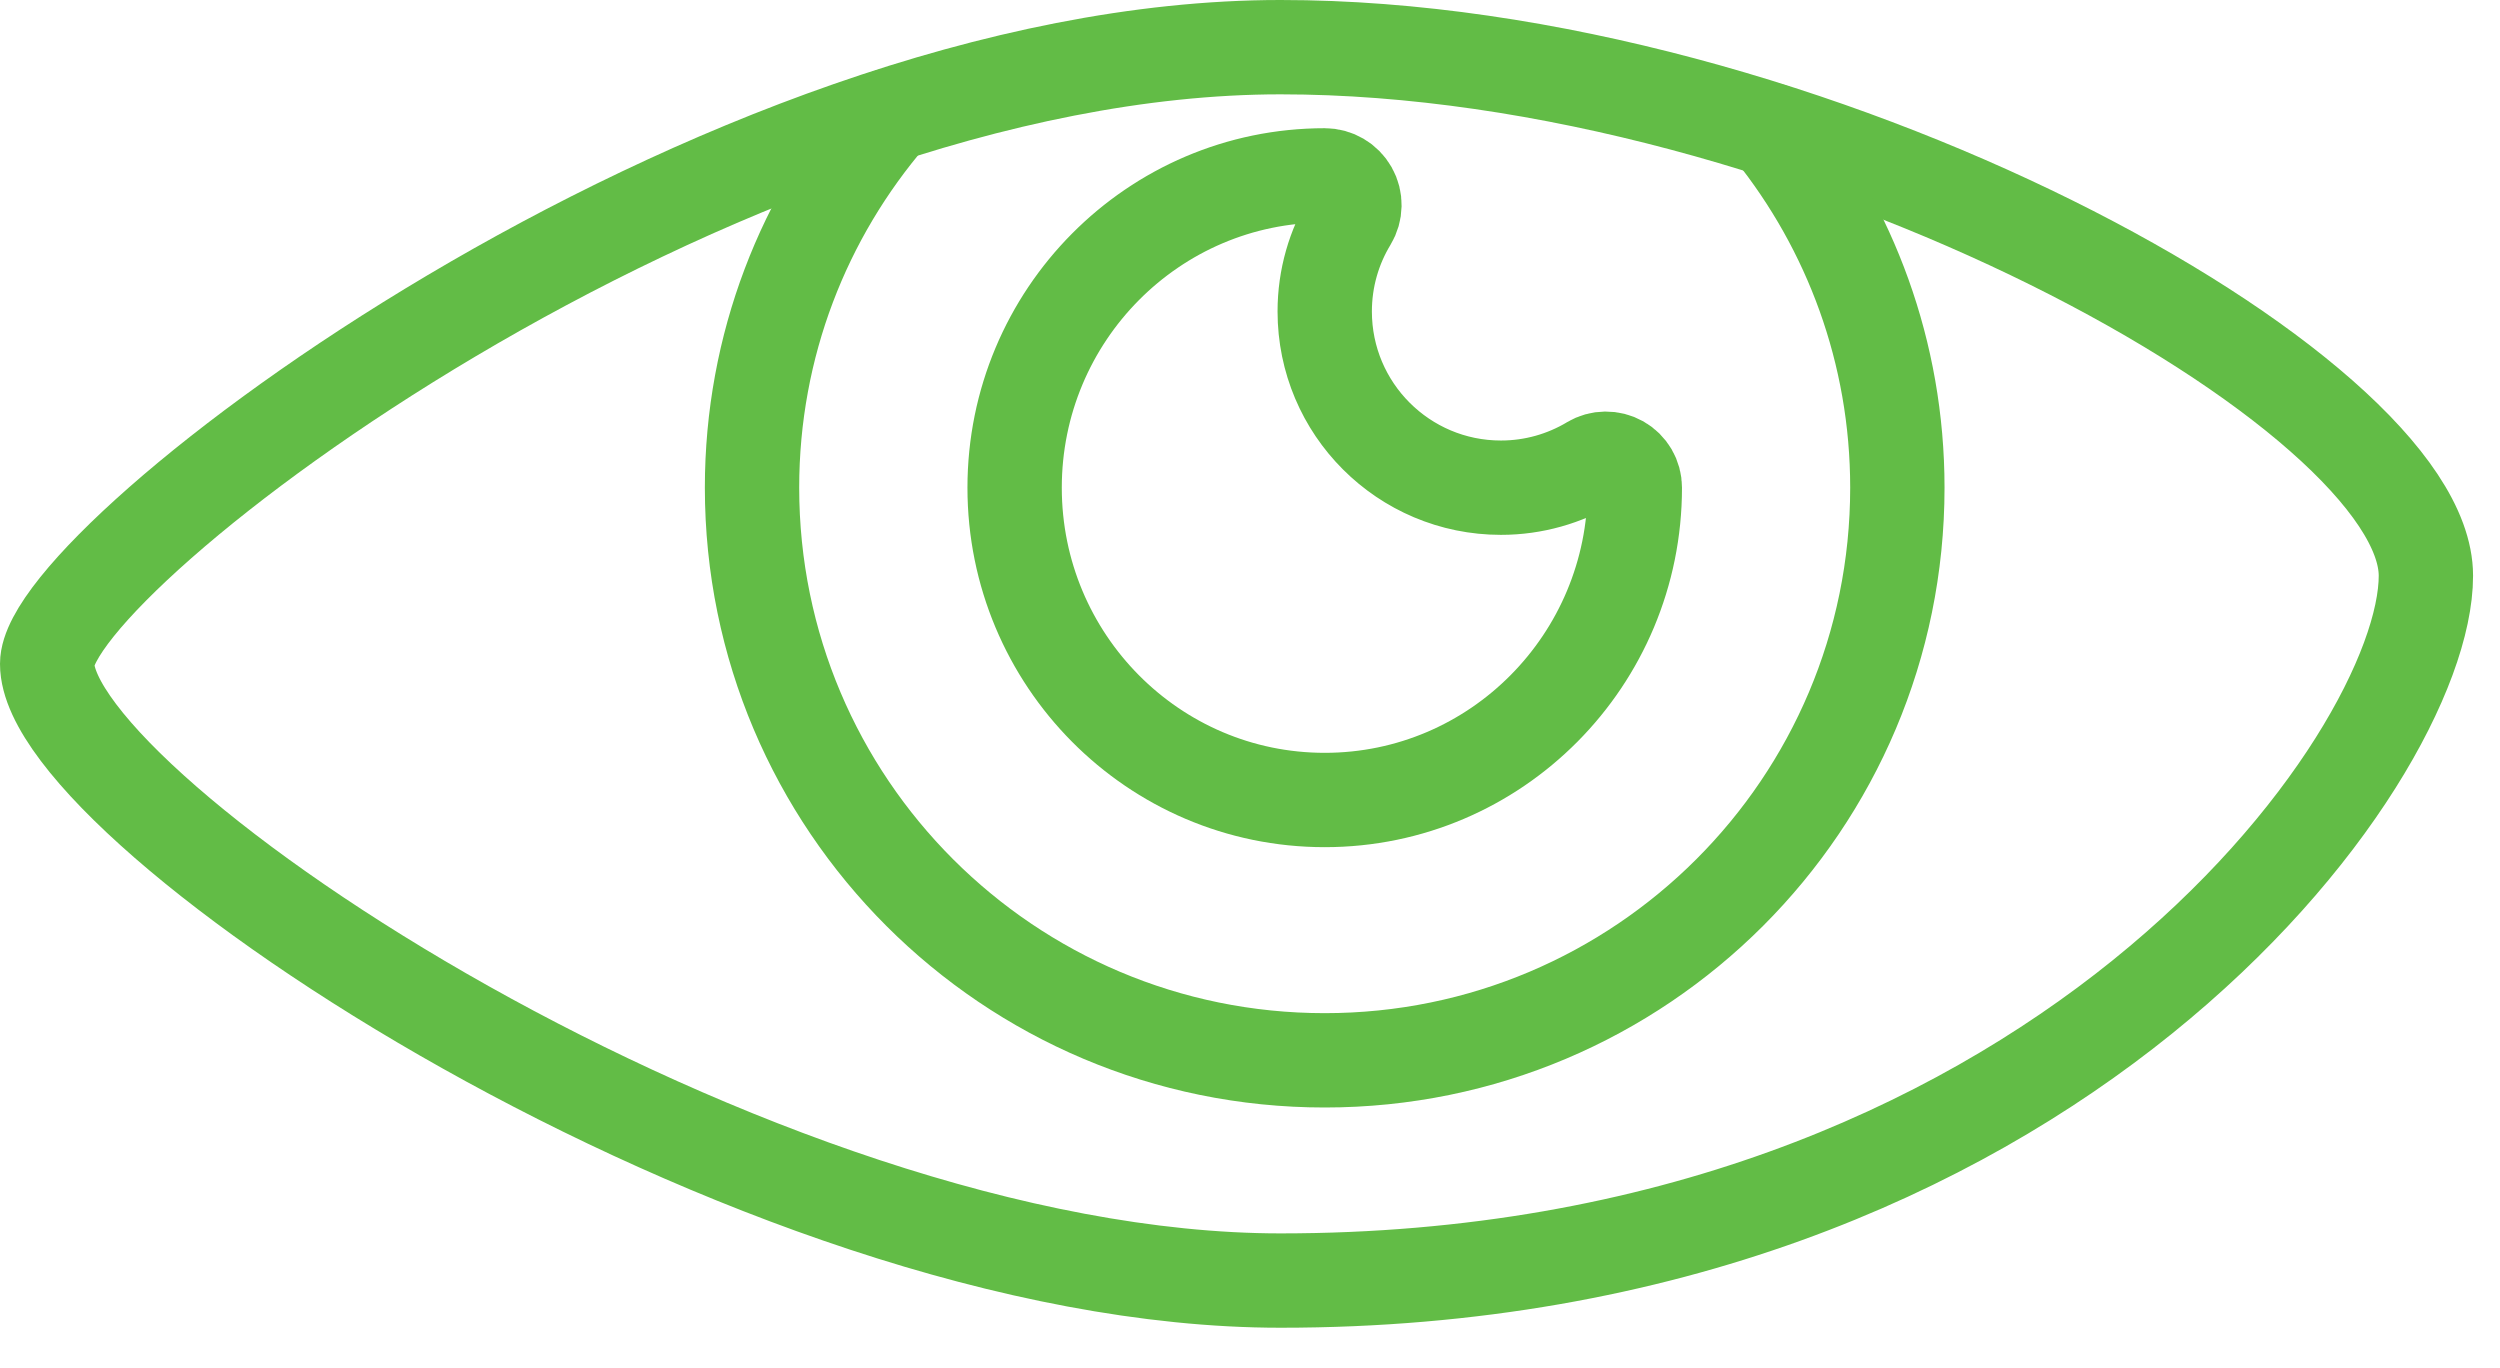 <svg width="53" height="29" viewBox="0 0 53 29" fill="none" xmlns="http://www.w3.org/2000/svg">
<path d="M1 14.074C1 11.818 15.163 1 27.148 1C38.355 1 51.429 8.316 51.429 12.206C51.429 16.097 43.491 27.148 27.148 27.148C15.942 27.148 1 17.188 1 14.074Z" stroke="#62BC46" stroke-width="2" stroke-linecap="round" stroke-linejoin="round"/>
<path d="M37.562 2.765C39.225 4.838 40.224 7.472 40.224 10.339C40.224 17.044 34.789 22.479 28.084 22.479C21.378 22.479 15.943 17.044 15.943 10.339C15.943 7.322 17.045 4.567 18.866 2.448" stroke="#62BC46" stroke-width="2" stroke-linecap="round" stroke-linejoin="round"/>
<path d="M33.728 9.812C33.919 9.698 34.154 9.696 34.347 9.804C34.539 9.913 34.658 10.116 34.658 10.339C34.658 13.99 31.717 16.96 28.084 16.96C24.451 16.96 21.51 13.99 21.51 10.339C21.51 6.687 24.451 3.718 28.084 3.718C28.312 3.718 28.521 3.841 28.633 4.039C28.745 4.237 28.74 4.48 28.622 4.674C28.282 5.234 28.084 5.895 28.084 6.603C28.084 8.667 29.756 10.339 31.82 10.339C32.516 10.339 33.17 10.146 33.73 9.812H33.728Z" stroke="#62BC46" stroke-width="2" stroke-linecap="round" stroke-linejoin="round"/>
</svg>